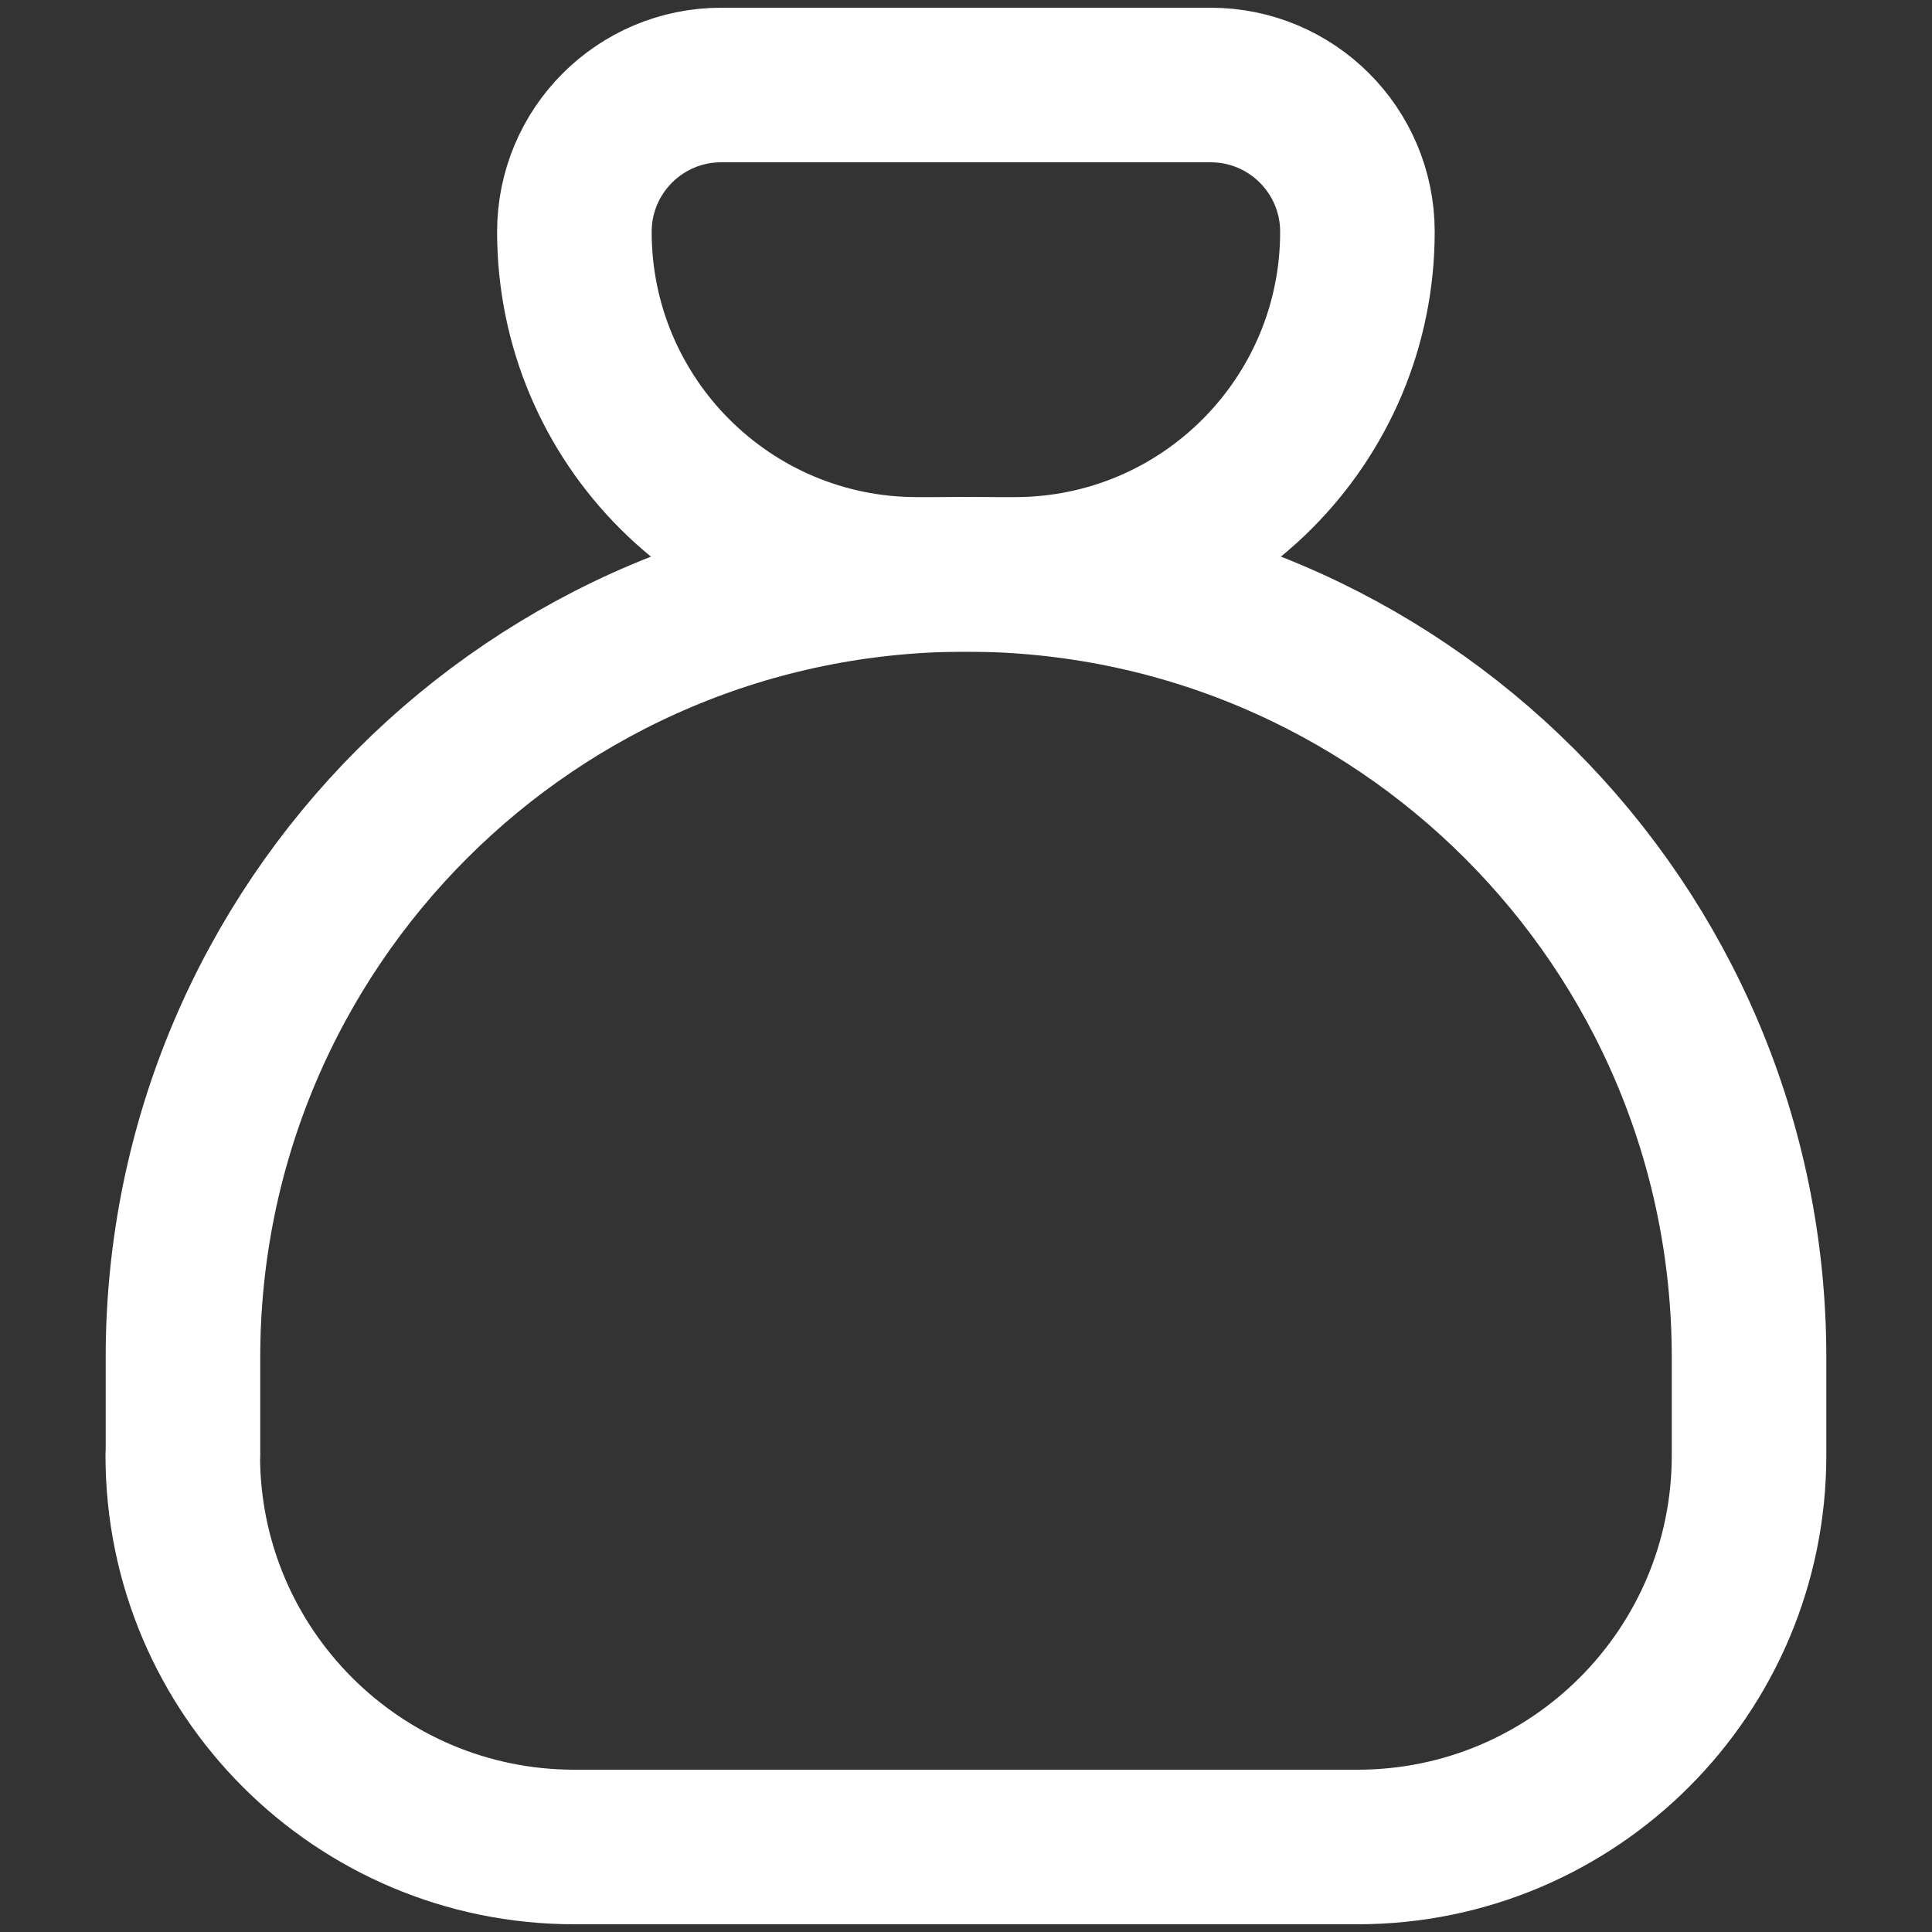 <?xml version="1.0" encoding="UTF-8"?>
<svg id="Capa_1" data-name="Capa 1" xmlns="http://www.w3.org/2000/svg" viewBox="0 0 100 100">
  <rect x="0" y="0" width="100" height="100" fill="#333333" stroke="none"/>
  <defs>
    <style>
      .cls-1 {
        fill: none;
        stroke: #fff;
        stroke-linecap: round;
        stroke-linejoin: round;
        stroke-width: 8px;
      }
    </style>
  </defs>
  <path class="cls-1" d="M37.33,4.4h25.33c4.2,0,7.6,3.4,7.6,7.6,0,9.79-7.94,17.73-17.73,17.73h-5.07c-9.79,0-17.73-7.94-17.73-17.73,0-4.2,3.4-7.6,7.6-7.6"/>
  <path class="cls-1" d="M9.47,75.33v-5.07c0-22.39,18.15-40.53,40.53-40.53s40.53,18.15,40.53,40.53v5.07c0,11.19-9.07,20.27-20.27,20.27H29.73c-11.19,0-20.27-9.07-20.27-20.27"/>
</svg>